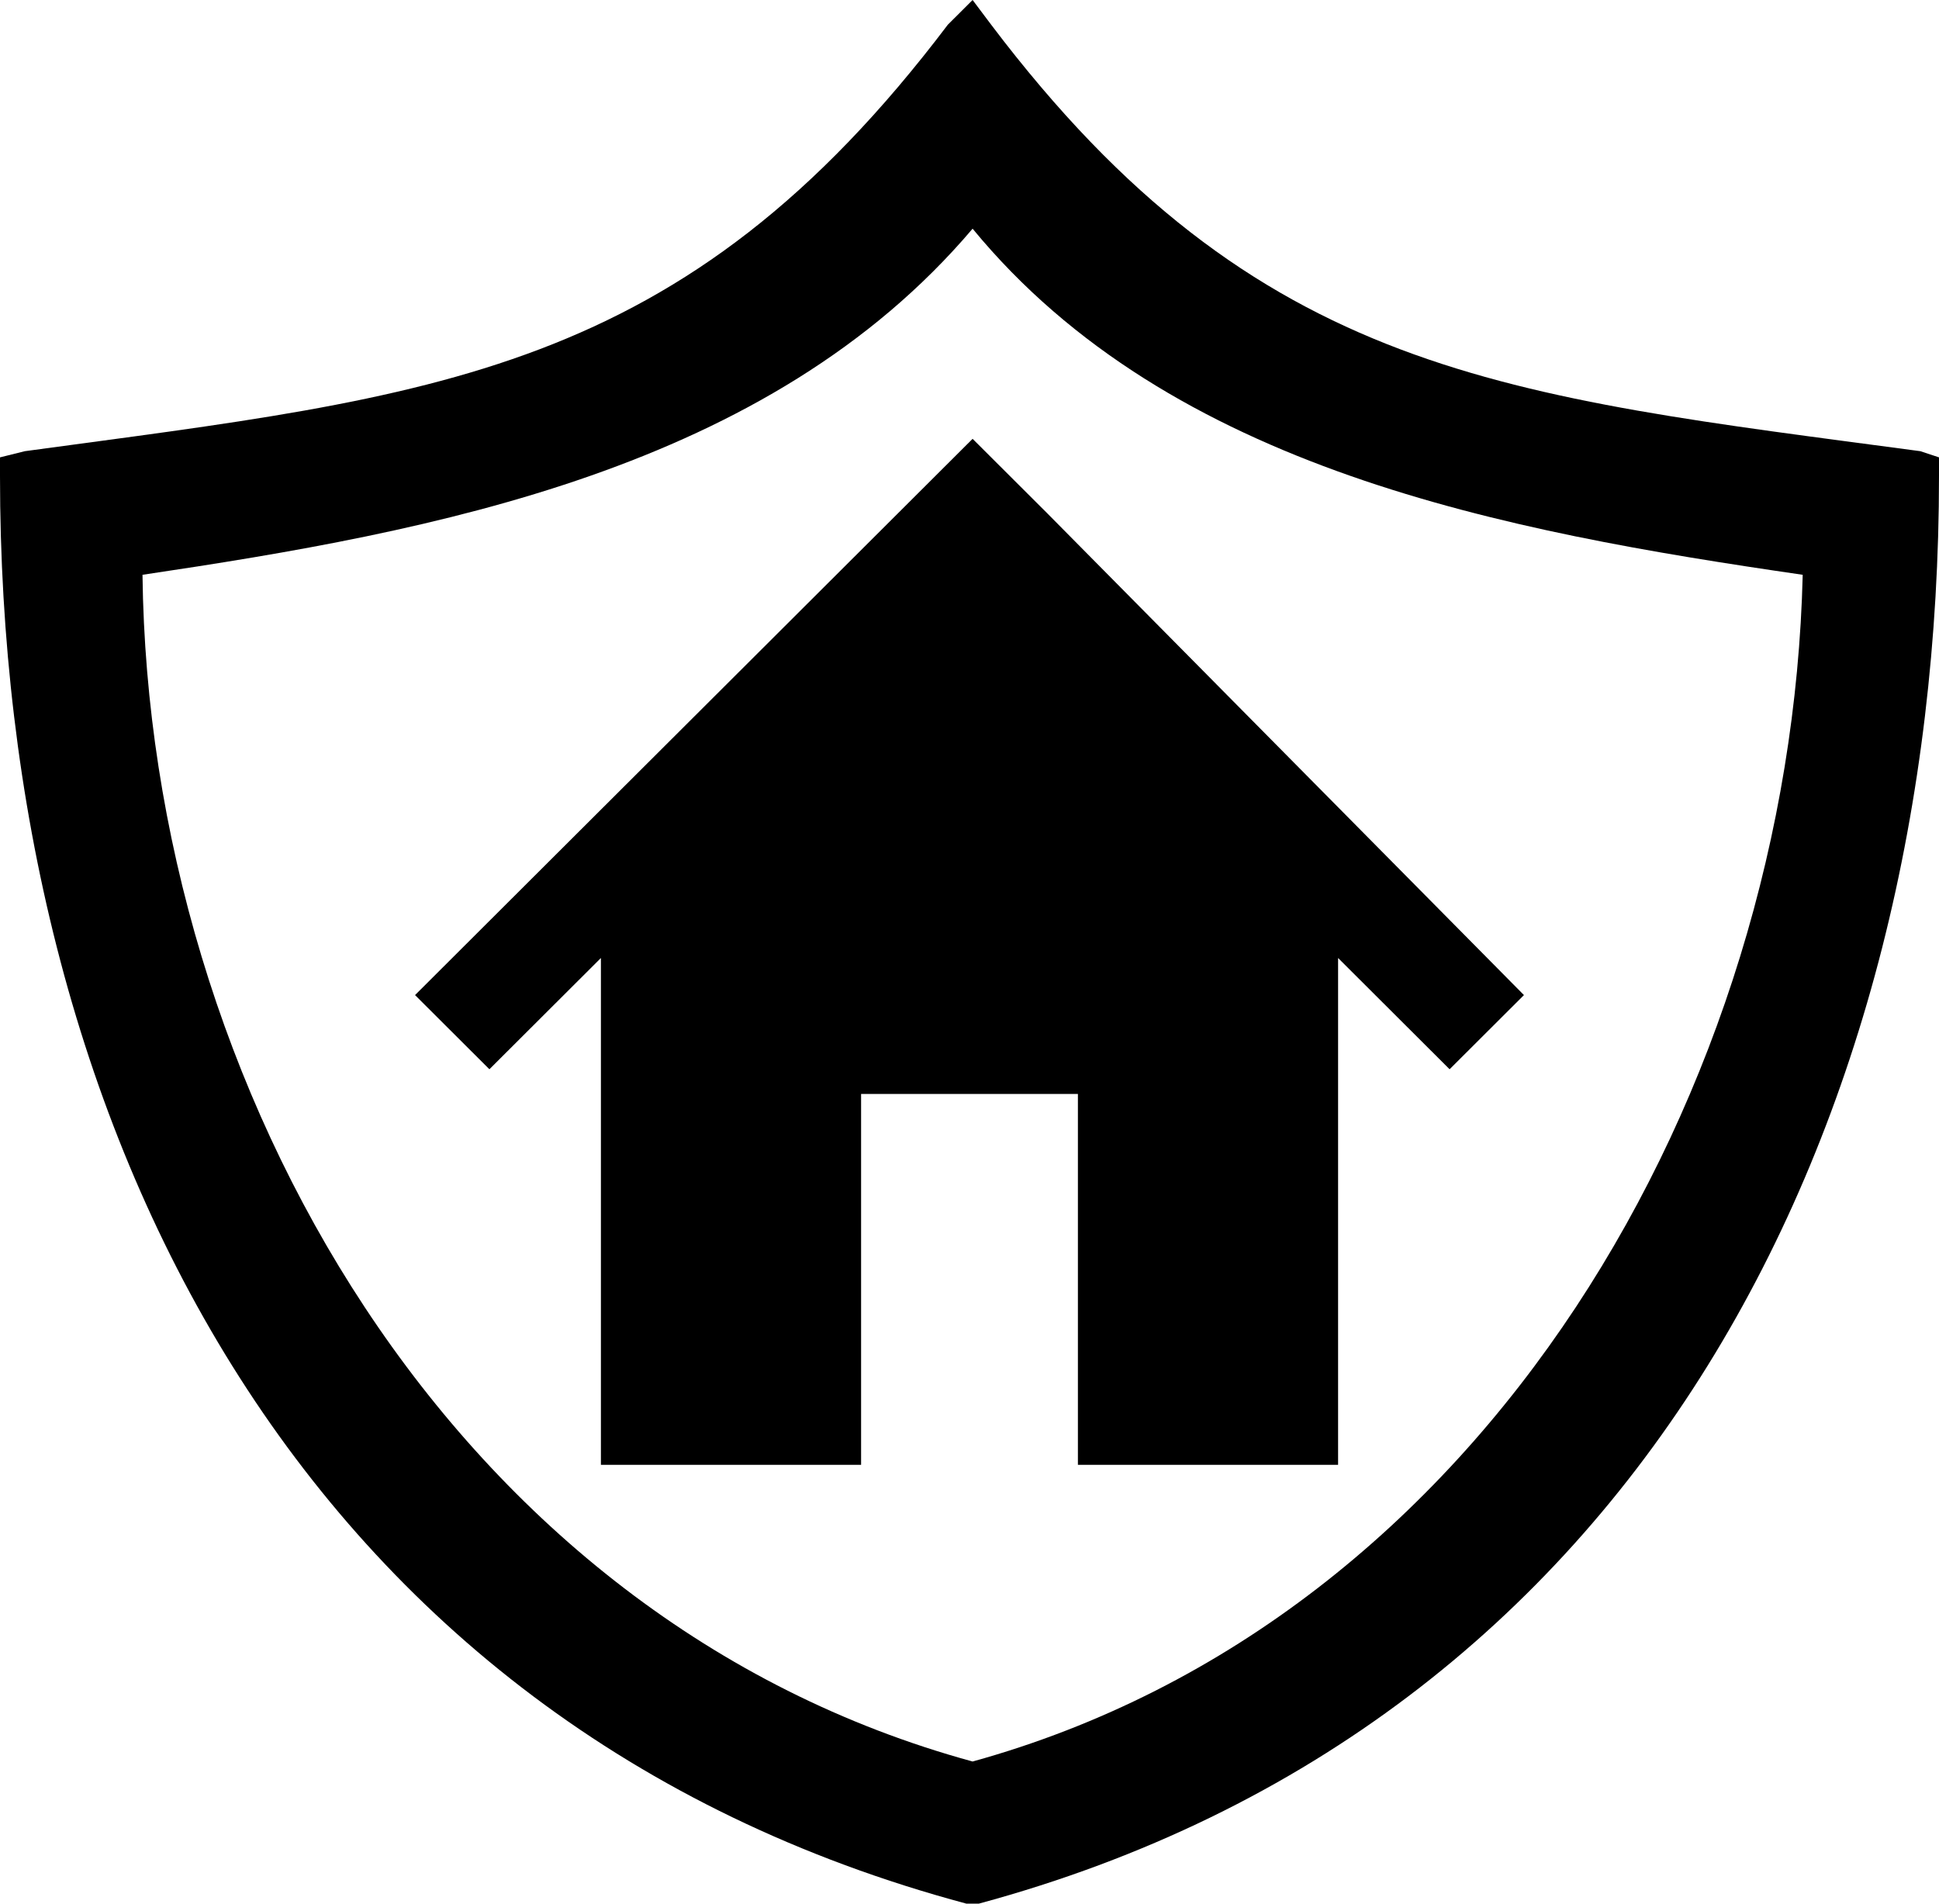 <svg xmlns="http://www.w3.org/2000/svg" width="55" height="54" viewBox="0 0 55 54" fill="none"><path fill-rule="evenodd" clip-rule="evenodd" d="M28.115 0.701C35.671 10.695 42.7 11.221 54.473 12.799L55 12.974V13.5C55 31.909 46.566 48.916 27.764 54H27.412C8.434 48.916 0 31.909 0 13.5V12.974L0.703 12.799C12.3 11.221 19.329 10.695 26.885 0.701L27.588 0L28.115 0.701ZM37.955 27.175V41.552H30.575V31.032H24.425V41.552H17.045V27.175L13.882 30.331L11.773 28.227L27.588 12.448L29.697 14.552L43.227 28.227L41.118 30.331L37.955 27.175ZM27.588 49.968C42.172 45.935 50.783 30.857 51.134 16.305C42.7 15.078 33.211 13.325 27.588 6.487C21.789 13.325 12.3 15.078 4.042 16.305C4.217 30.857 12.828 45.935 27.588 49.968Z" fill="black"></path></svg>